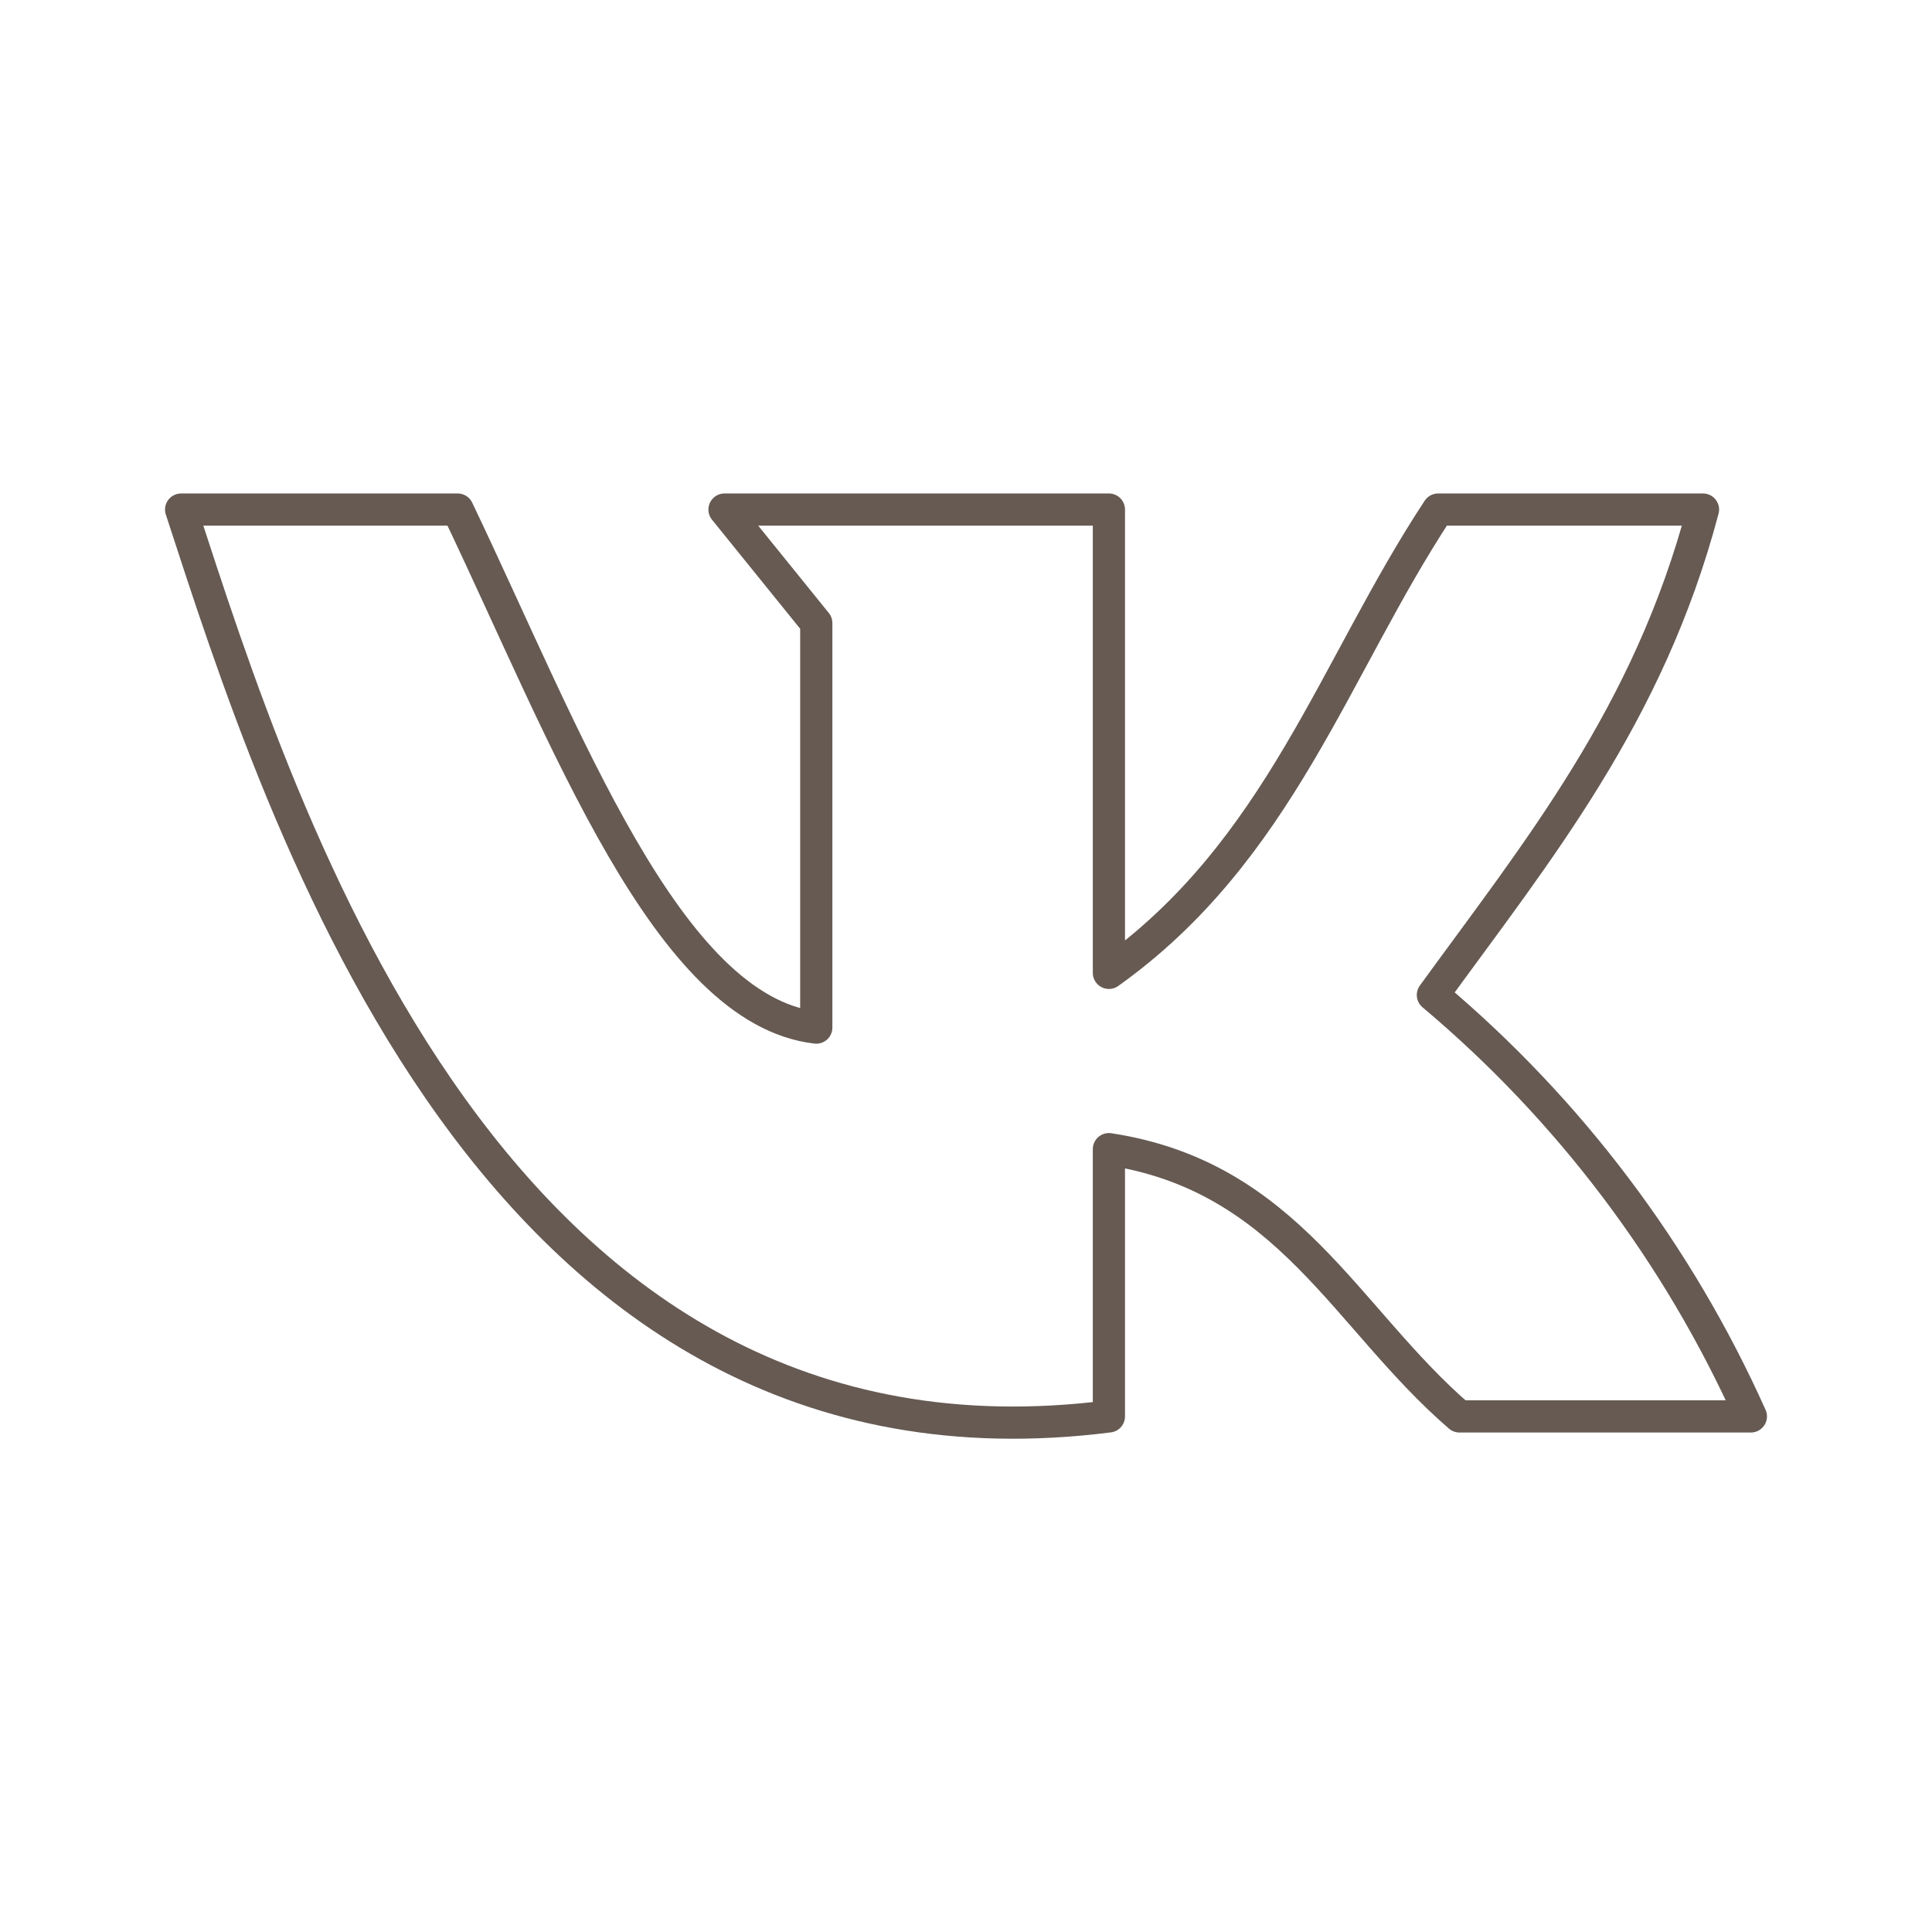 <?xml version="1.0" encoding="UTF-8"?> <svg xmlns="http://www.w3.org/2000/svg" width="60" height="60" viewBox="0 0 60 60" fill="none"> <path d="M34.438 43.988V35.688C40.013 36.538 41.775 40.925 45.325 43.988H54.375C52.112 38.936 48.736 34.462 44.5 30.9C47.75 26.425 51.2 22.213 52.888 15.825H44.663C41.438 20.713 39.737 26.438 34.438 30.213V15.825H22.5L25.35 19.35V31.913C20.725 31.375 17.6 22.913 14.213 15.825H5.625C8.75 25.4 15.325 46.413 34.438 43.988Z" stroke="#665A53" stroke-linecap="round" stroke-linejoin="round"></path> </svg> 
